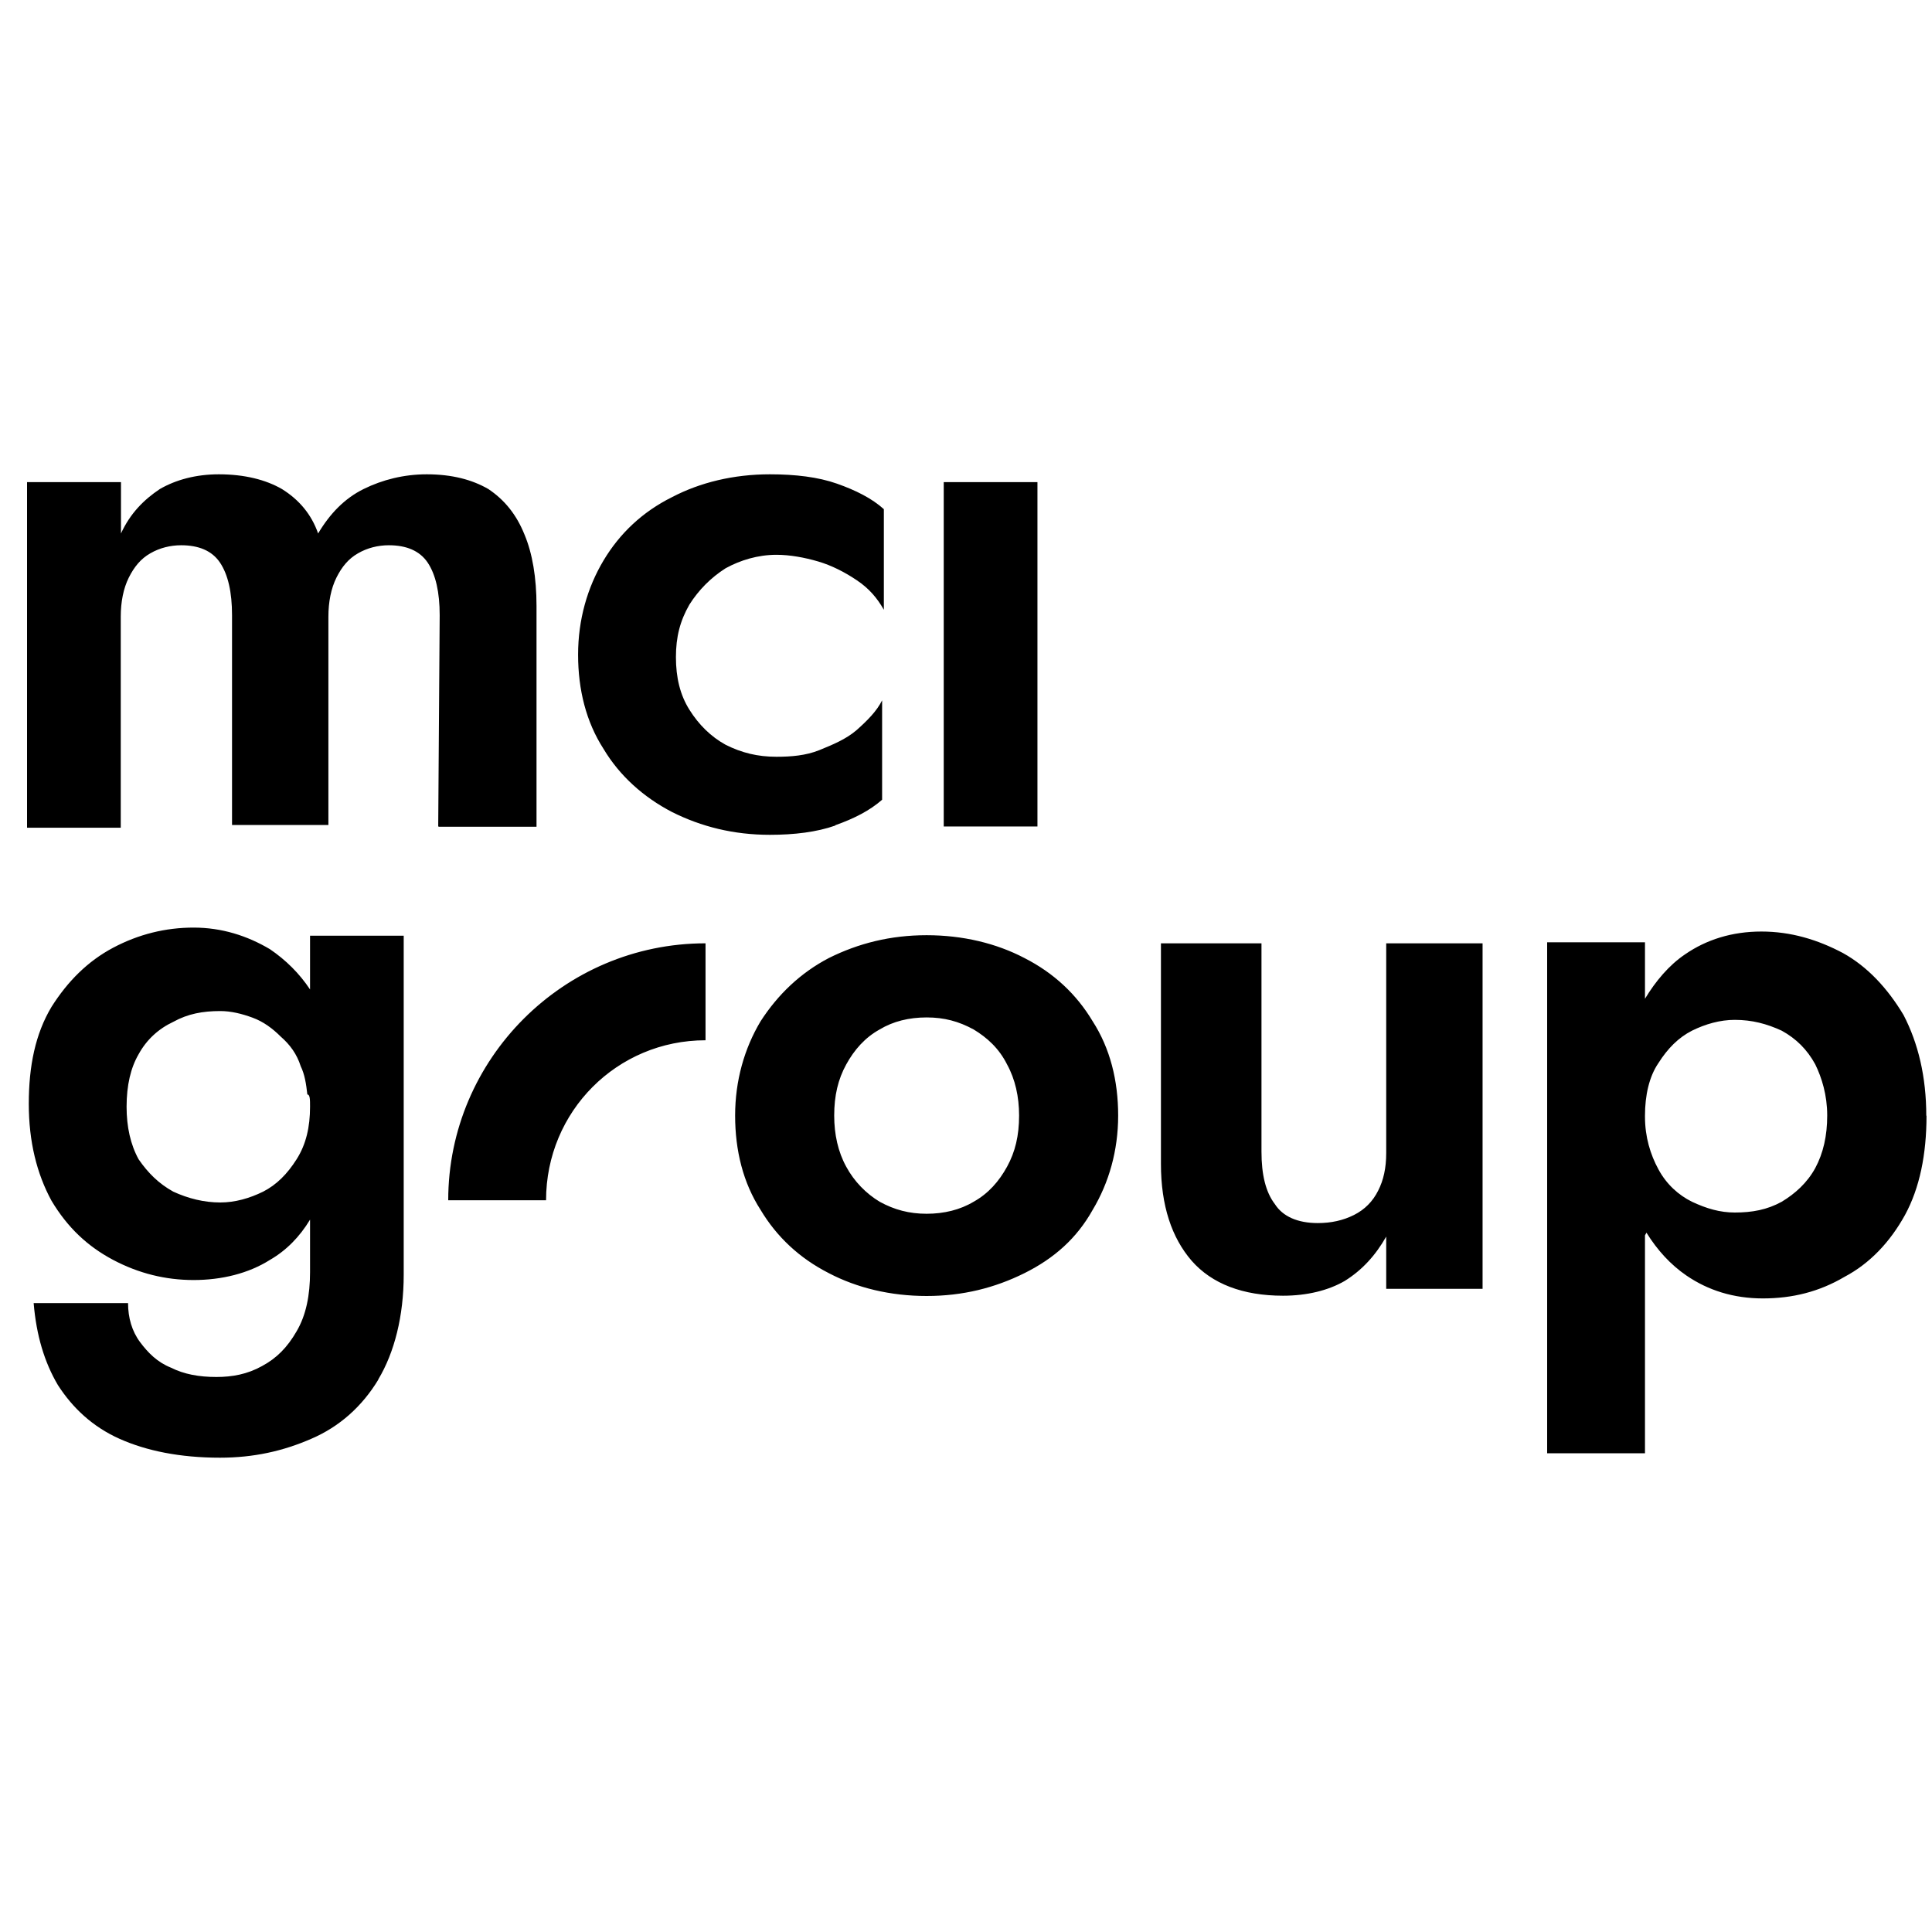 <svg width="50" height="50" viewBox="0 0 50 50" fill="none" xmlns="http://www.w3.org/2000/svg">
<g clip-path="url(#clip0_5920_1219)">
<path d="M24.424 21.389H26.849V12.478H24.424V21.389ZM21.614 21.358C22.102 21.186 22.513 20.976 22.829 20.697V18.125C22.69 18.404 22.45 18.645 22.171 18.893C21.893 19.134 21.544 19.274 21.203 19.414C20.855 19.554 20.475 19.585 20.095 19.585C19.608 19.585 19.196 19.484 18.778 19.274C18.398 19.065 18.082 18.753 17.841 18.366C17.601 17.985 17.493 17.534 17.493 17.007C17.493 16.48 17.601 16.067 17.841 15.648C18.082 15.267 18.398 14.949 18.778 14.707C19.158 14.498 19.614 14.358 20.095 14.358C20.443 14.358 20.823 14.428 21.171 14.53C21.519 14.631 21.867 14.809 22.177 15.019C22.488 15.228 22.697 15.47 22.874 15.781V13.177C22.564 12.897 22.146 12.688 21.658 12.516C21.171 12.345 20.582 12.275 19.924 12.275C18.987 12.275 18.12 12.485 17.392 12.866C16.626 13.247 16.037 13.806 15.62 14.504C15.202 15.203 14.961 16.035 14.961 16.943C14.961 17.852 15.17 18.684 15.62 19.382C16.037 20.081 16.658 20.634 17.392 21.015C18.152 21.396 18.987 21.605 19.924 21.605C20.551 21.605 21.139 21.535 21.62 21.364M11.353 21.396H13.885V15.679C13.885 14.949 13.778 14.32 13.575 13.837C13.366 13.316 13.056 12.935 12.638 12.656C12.22 12.415 11.701 12.275 11.043 12.275C10.454 12.275 9.898 12.415 9.41 12.656C8.923 12.897 8.543 13.285 8.233 13.806C8.062 13.316 7.745 12.935 7.296 12.656C6.878 12.415 6.327 12.275 5.663 12.275C5.074 12.275 4.555 12.415 4.137 12.656C3.72 12.935 3.371 13.285 3.131 13.806V12.478H0.7V21.421H3.125V15.959C3.125 15.578 3.194 15.228 3.333 14.949C3.473 14.669 3.644 14.46 3.89 14.32C4.131 14.18 4.41 14.111 4.688 14.111C5.137 14.111 5.486 14.25 5.694 14.561C5.903 14.873 6.005 15.33 6.005 15.921V21.351H8.499V15.959C8.499 15.578 8.568 15.228 8.707 14.949C8.847 14.669 9.018 14.46 9.265 14.32C9.505 14.18 9.784 14.111 10.062 14.111C10.511 14.111 10.86 14.25 11.069 14.561C11.277 14.873 11.379 15.33 11.379 15.921L11.341 21.383L11.353 21.396ZM9.79 35.699C10.208 35.001 10.448 34.06 10.448 32.987V24.216H8.024V25.607C7.745 25.188 7.397 24.845 6.986 24.565C6.397 24.216 5.739 24.006 5.011 24.006C4.283 24.006 3.587 24.178 2.928 24.527C2.27 24.876 1.751 25.397 1.333 26.058C0.915 26.756 0.745 27.588 0.745 28.567C0.745 29.545 0.953 30.377 1.333 31.075C1.751 31.774 2.27 32.257 2.928 32.606C3.587 32.955 4.283 33.127 5.011 33.127C5.739 33.127 6.435 32.955 6.986 32.606C7.404 32.365 7.752 32.015 8.024 31.564V32.924C8.024 33.514 7.923 34.035 7.676 34.454C7.435 34.873 7.157 35.153 6.777 35.356C6.397 35.566 6.011 35.636 5.6 35.636C5.15 35.636 4.764 35.566 4.422 35.394C4.074 35.255 3.833 35.013 3.625 34.734C3.416 34.454 3.314 34.105 3.314 33.724H0.871C0.941 34.562 1.15 35.255 1.498 35.845C1.878 36.436 2.397 36.925 3.093 37.236C3.789 37.547 4.656 37.725 5.694 37.725C6.562 37.725 7.328 37.554 8.055 37.236C8.783 36.925 9.372 36.398 9.79 35.706M8.024 28.643C8.024 29.163 7.923 29.614 7.676 30.002C7.435 30.383 7.157 30.663 6.809 30.84C6.46 31.012 6.081 31.12 5.701 31.12C5.283 31.12 4.872 31.018 4.485 30.84C4.106 30.631 3.827 30.351 3.587 30.002C3.378 29.621 3.276 29.163 3.276 28.643C3.276 28.084 3.384 27.633 3.587 27.284C3.796 26.902 4.106 26.623 4.485 26.445C4.865 26.235 5.251 26.166 5.701 26.166C5.979 26.166 6.258 26.235 6.536 26.337C6.815 26.439 7.055 26.617 7.264 26.826C7.505 27.036 7.682 27.277 7.783 27.595C7.885 27.804 7.923 28.046 7.954 28.325C8.024 28.325 8.024 28.465 8.024 28.636M49.852 28.878C49.852 27.868 49.643 26.998 49.263 26.267C48.845 25.569 48.326 25.016 47.7 24.667C47.041 24.317 46.345 24.108 45.585 24.108C44.826 24.108 44.161 24.317 43.61 24.698C43.193 24.978 42.844 25.397 42.572 25.848V24.387H40.04V37.611H42.572V31.971L42.61 31.901C42.889 32.352 43.237 32.733 43.648 33.013C44.206 33.394 44.864 33.603 45.623 33.603C46.383 33.603 47.079 33.432 47.737 33.044C48.396 32.695 48.915 32.142 49.301 31.444C49.681 30.745 49.858 29.875 49.858 28.871M47.288 28.871C47.288 29.392 47.187 29.843 46.978 30.231C46.769 30.612 46.459 30.891 46.111 31.101C45.731 31.31 45.345 31.38 44.895 31.38C44.515 31.38 44.167 31.279 43.788 31.101C43.44 30.929 43.129 30.65 42.92 30.262C42.712 29.881 42.572 29.424 42.572 28.903V28.871C42.572 28.351 42.68 27.861 42.92 27.512C43.161 27.131 43.44 26.852 43.788 26.674C44.136 26.502 44.515 26.394 44.895 26.394C45.345 26.394 45.724 26.496 46.111 26.674C46.49 26.883 46.769 27.163 46.978 27.544C47.149 27.893 47.288 28.344 47.288 28.865M35.875 33.355H38.369V24.413H35.875V29.843C35.875 30.224 35.806 30.542 35.666 30.815C35.527 31.094 35.318 31.304 35.04 31.444C34.761 31.584 34.451 31.653 34.103 31.653C33.584 31.653 33.198 31.482 32.995 31.164C32.755 30.853 32.647 30.396 32.647 29.805V24.413H30.045V30.123C30.045 31.202 30.324 32.034 30.843 32.632C31.362 33.222 32.16 33.533 33.204 33.533C33.831 33.533 34.381 33.394 34.799 33.152C35.249 32.873 35.597 32.492 35.875 32.003V33.362M28.279 31.31C28.697 30.612 28.938 29.78 28.938 28.871C28.938 27.963 28.729 27.131 28.279 26.432C27.862 25.734 27.273 25.181 26.513 24.794C25.785 24.413 24.918 24.203 23.981 24.203C23.045 24.203 22.215 24.413 21.45 24.794C20.721 25.175 20.133 25.734 19.683 26.432C19.266 27.131 19.025 27.963 19.025 28.871C19.025 29.78 19.234 30.612 19.683 31.31C20.101 32.009 20.69 32.562 21.45 32.949C22.177 33.33 23.045 33.54 23.981 33.54C24.918 33.54 25.747 33.33 26.513 32.949C27.279 32.568 27.868 32.047 28.279 31.31ZM26.374 28.871C26.374 29.392 26.273 29.811 26.064 30.192C25.855 30.574 25.576 30.891 25.197 31.101C24.849 31.31 24.431 31.412 23.981 31.412C23.532 31.412 23.146 31.31 22.766 31.101C22.418 30.891 22.108 30.58 21.899 30.192C21.69 29.811 21.589 29.36 21.589 28.871C21.589 28.351 21.69 27.931 21.899 27.55C22.108 27.169 22.386 26.852 22.766 26.642C23.114 26.432 23.526 26.331 23.981 26.331C24.437 26.331 24.811 26.432 25.197 26.642C25.545 26.852 25.855 27.131 26.064 27.55C26.273 27.931 26.374 28.382 26.374 28.871ZM18.259 26.922C15.968 26.922 14.132 28.763 14.132 31.063H11.6C11.6 27.41 14.582 24.413 18.259 24.413V26.922Z" fill="black"/>
</g>
<defs>
<clipPath id="clip0_5920_1219">
<rect width="49.158" height="50" fill="white" transform="translate(0.7)"/>
</clipPath>
</defs>
</svg>

